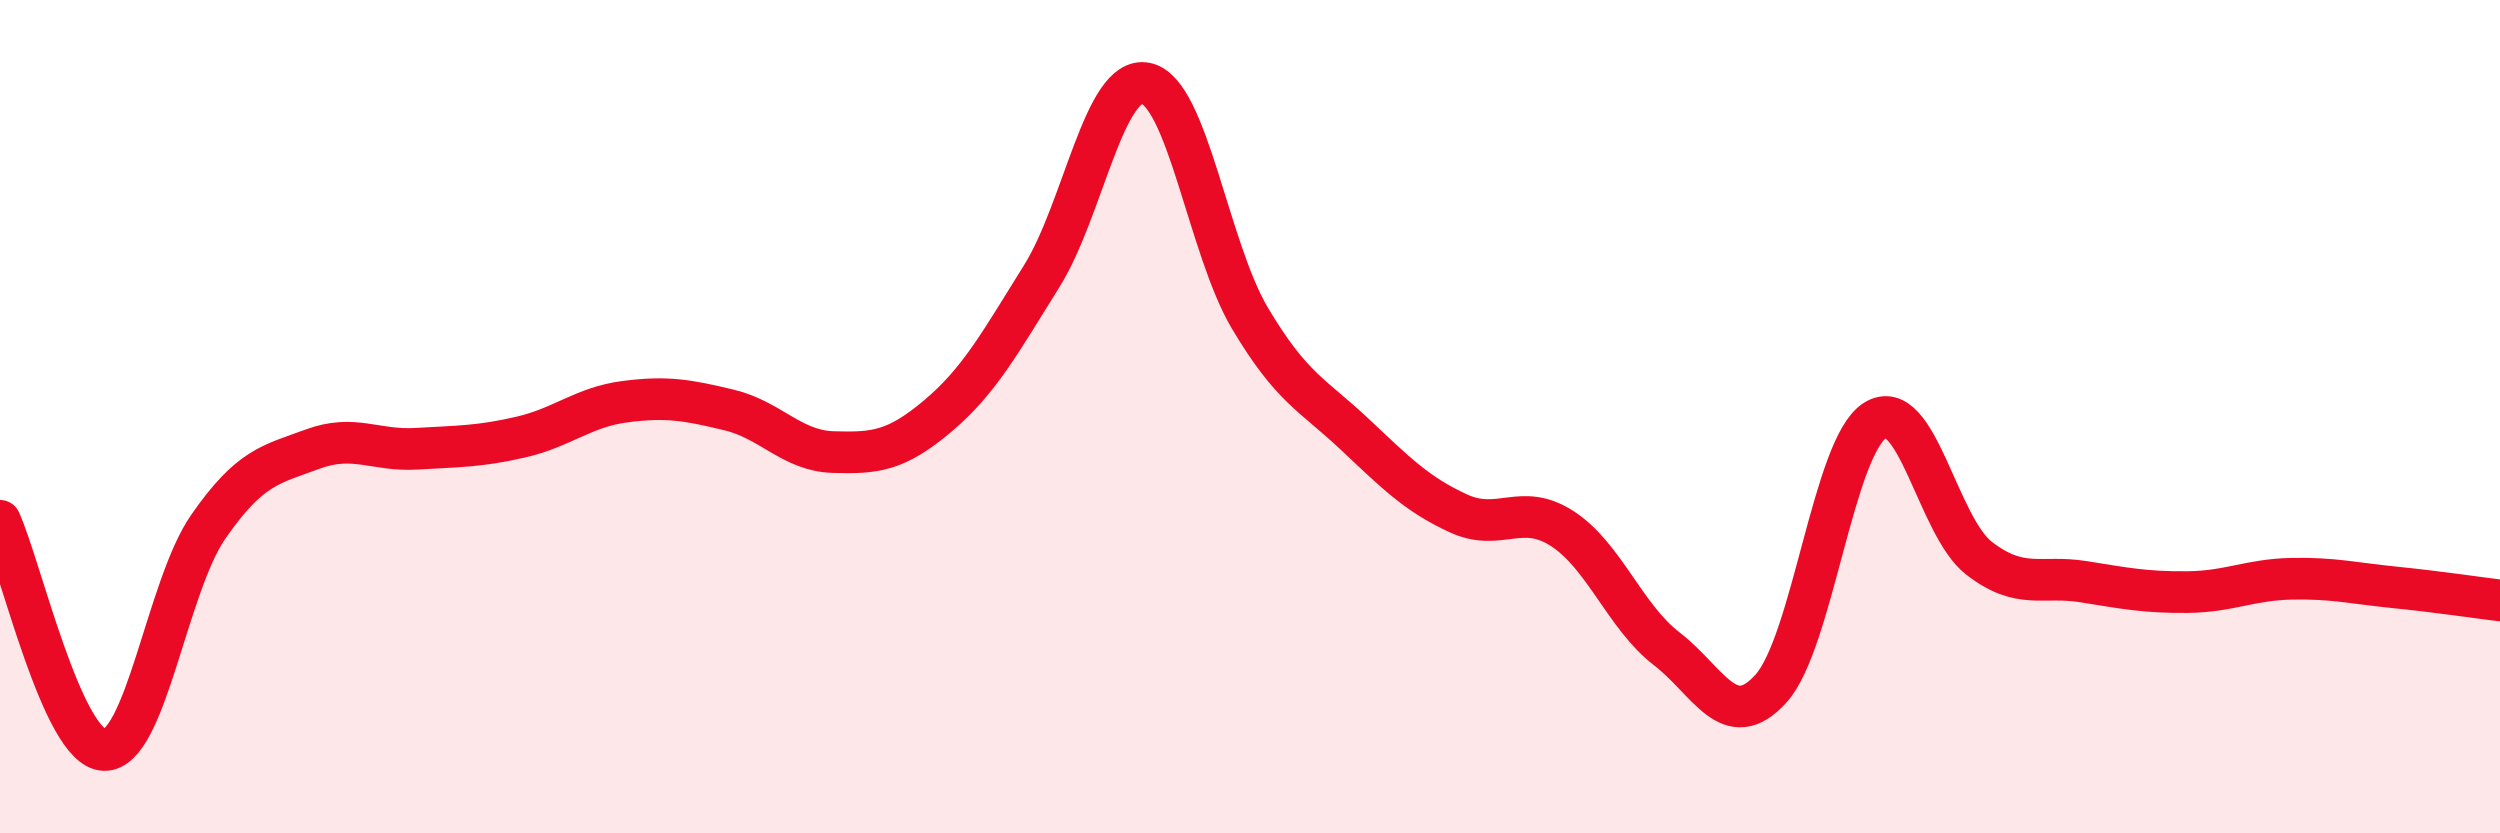 
    <svg width="60" height="20" viewBox="0 0 60 20" xmlns="http://www.w3.org/2000/svg">
      <path
        d="M 0,12.5 C 0.5,13.6 1.5,17.97 2.5,18 C 3.5,18.03 4,14.08 5,12.64 C 6,11.2 6.5,11.15 7.5,10.78 C 8.5,10.41 9,10.83 10,10.77 C 11,10.71 11.5,10.72 12.5,10.49 C 13.5,10.26 14,9.77 15,9.64 C 16,9.51 16.5,9.6 17.5,9.84 C 18.5,10.08 19,10.82 20,10.85 C 21,10.88 21.5,10.83 22.5,9.99 C 23.5,9.15 24,8.23 25,6.63 C 26,5.03 26.5,1.8 27.5,2 C 28.5,2.2 29,5.96 30,7.64 C 31,9.32 31.5,9.47 32.5,10.41 C 33.5,11.35 34,11.86 35,12.32 C 36,12.78 36.5,12.04 37.5,12.69 C 38.5,13.34 39,14.8 40,15.57 C 41,16.34 41.5,17.63 42.5,16.53 C 43.5,15.43 44,10.72 45,10.09 C 46,9.46 46.5,12.63 47.5,13.4 C 48.5,14.17 49,13.8 50,13.96 C 51,14.12 51.5,14.22 52.5,14.21 C 53.5,14.2 54,13.91 55,13.89 C 56,13.87 56.5,14 57.5,14.1 C 58.5,14.2 59.5,14.35 60,14.41L60 20L0 20Z"
        fill="#EB0A25"
        opacity="0.1"
        stroke-linecap="round"
        stroke-linejoin="round"
      />
      <path
        d="M 0,12.5 C 0.5,13.6 1.5,17.97 2.5,18 C 3.5,18.03 4,14.08 5,12.64 C 6,11.2 6.5,11.15 7.5,10.78 C 8.5,10.41 9,10.83 10,10.77 C 11,10.71 11.5,10.72 12.5,10.49 C 13.5,10.26 14,9.77 15,9.64 C 16,9.51 16.5,9.6 17.5,9.84 C 18.5,10.08 19,10.82 20,10.85 C 21,10.88 21.5,10.83 22.5,9.99 C 23.5,9.15 24,8.23 25,6.63 C 26,5.03 26.5,1.8 27.5,2 C 28.5,2.2 29,5.96 30,7.64 C 31,9.32 31.5,9.47 32.5,10.41 C 33.5,11.35 34,11.86 35,12.32 C 36,12.78 36.5,12.04 37.5,12.69 C 38.5,13.34 39,14.8 40,15.57 C 41,16.34 41.5,17.63 42.5,16.53 C 43.5,15.43 44,10.72 45,10.09 C 46,9.46 46.5,12.63 47.5,13.4 C 48.5,14.17 49,13.8 50,13.96 C 51,14.12 51.5,14.22 52.5,14.21 C 53.5,14.2 54,13.91 55,13.89 C 56,13.87 56.5,14 57.5,14.1 C 58.5,14.2 59.5,14.35 60,14.41"
        stroke="#EB0A25"
        stroke-width="1"
        fill="none"
        stroke-linecap="round"
        stroke-linejoin="round"
      />
    </svg>
  